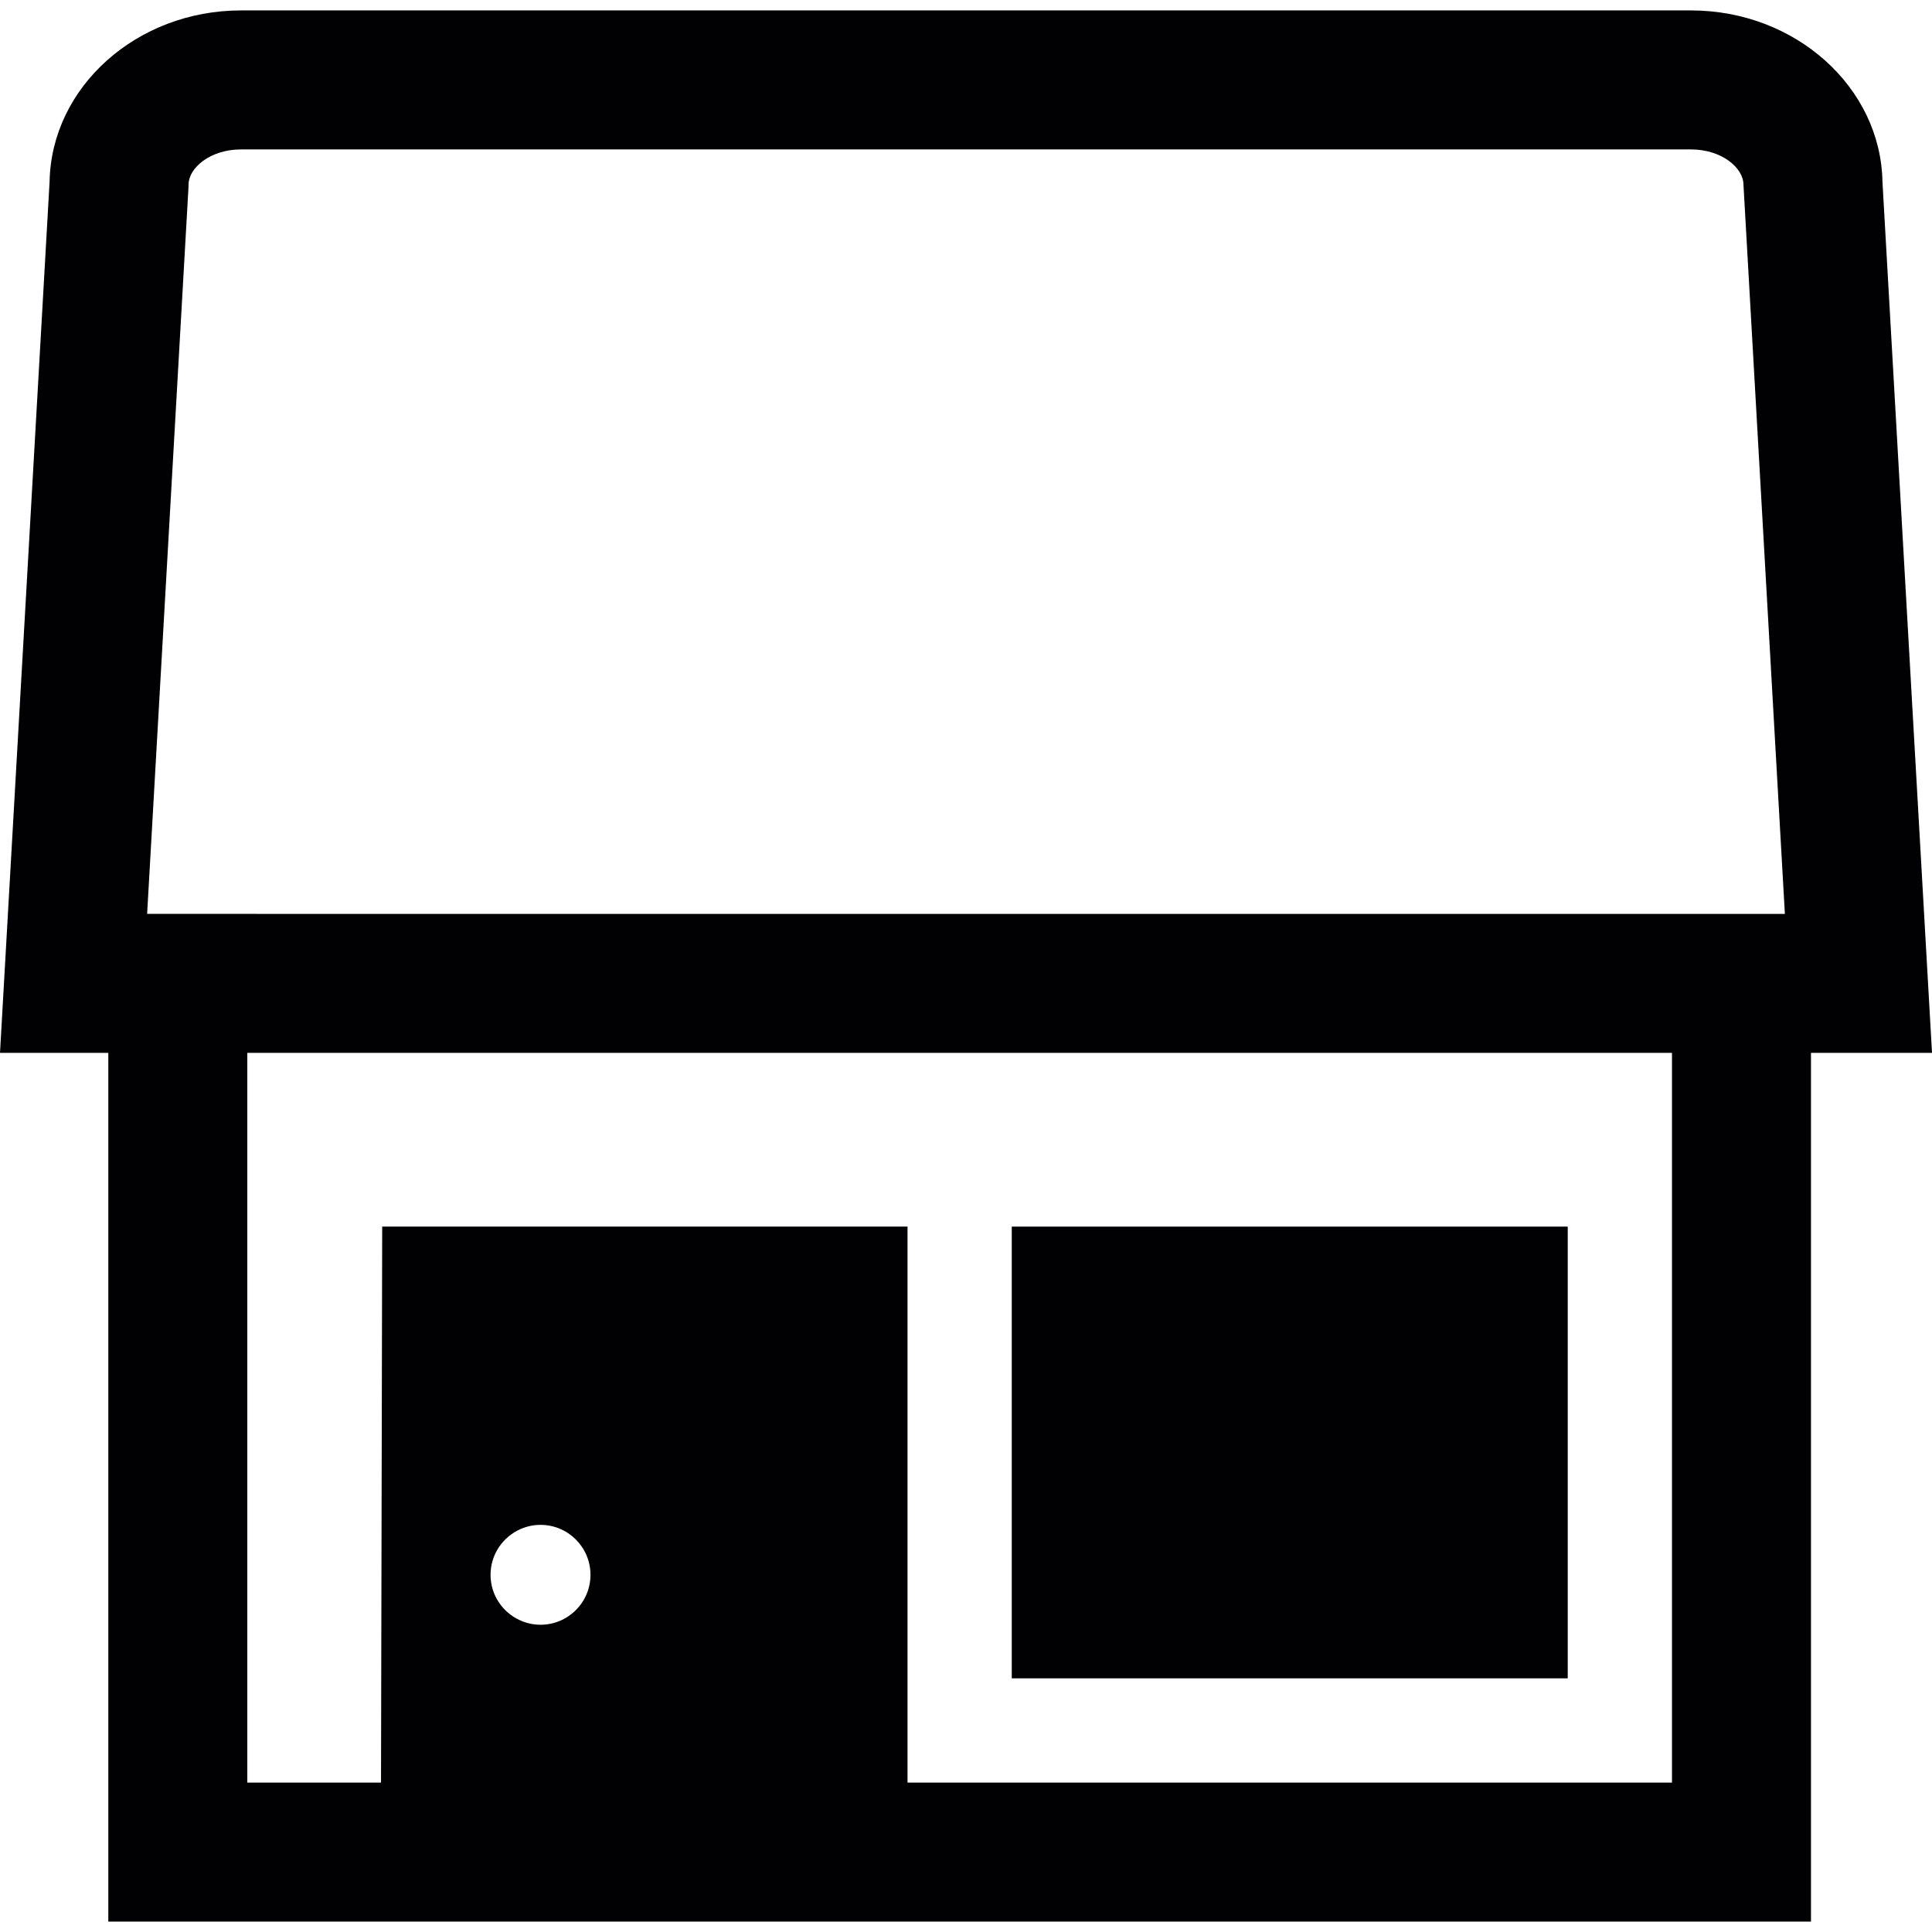 <?xml version="1.0" encoding="iso-8859-1"?>
<!-- Uploaded to: SVG Repo, www.svgrepo.com, Generator: SVG Repo Mixer Tools -->
<svg version="1.1" id="Capa_1" xmlns="http://www.w3.org/2000/svg" xmlns:xlink="http://www.w3.org/1999/xlink" 
	 viewBox="0 0 302.412 302.412" xml:space="preserve">
<g>
	<g>
		<path style="fill:#010002;" d="M264.698,1.632H37.714c-16.323,0-29.692,11.999-29.953,26.82L0,164.804h16.954V300.78h48.952
			h15.447h38.944h16.317h146.855V164.804h18.944l-7.756-136.352C294.389,13.63,281.02,1.632,264.698,1.632z M29.496,29.442
			l0.016-0.56c0.016-2.6,3.389-5.493,8.202-5.493h226.978c4.819,0,8.191,2.894,8.208,5.499l6.483,114.161H23.029L29.496,29.442z
			 M84.605,254.32c-1.12,0-2.187-0.245-3.149-0.674c-2.752-1.207-4.672-3.949-4.672-7.141c0-3.209,1.936-5.956,4.699-7.163
			c0.957-0.419,2.007-0.658,3.122-0.658c4.319,0,7.821,3.503,7.821,7.821C92.426,250.822,88.918,254.32,84.605,254.32z
			 M261.711,279.024H142.052v-87.025H59.824l-0.185,87.025H38.71v-114.22h223.002V279.024z"/>
		<rect x="158.369" y="191.999" style="fill:#010002;" width="87.025" height="70.708"/>
	</g>
</g>
</svg>